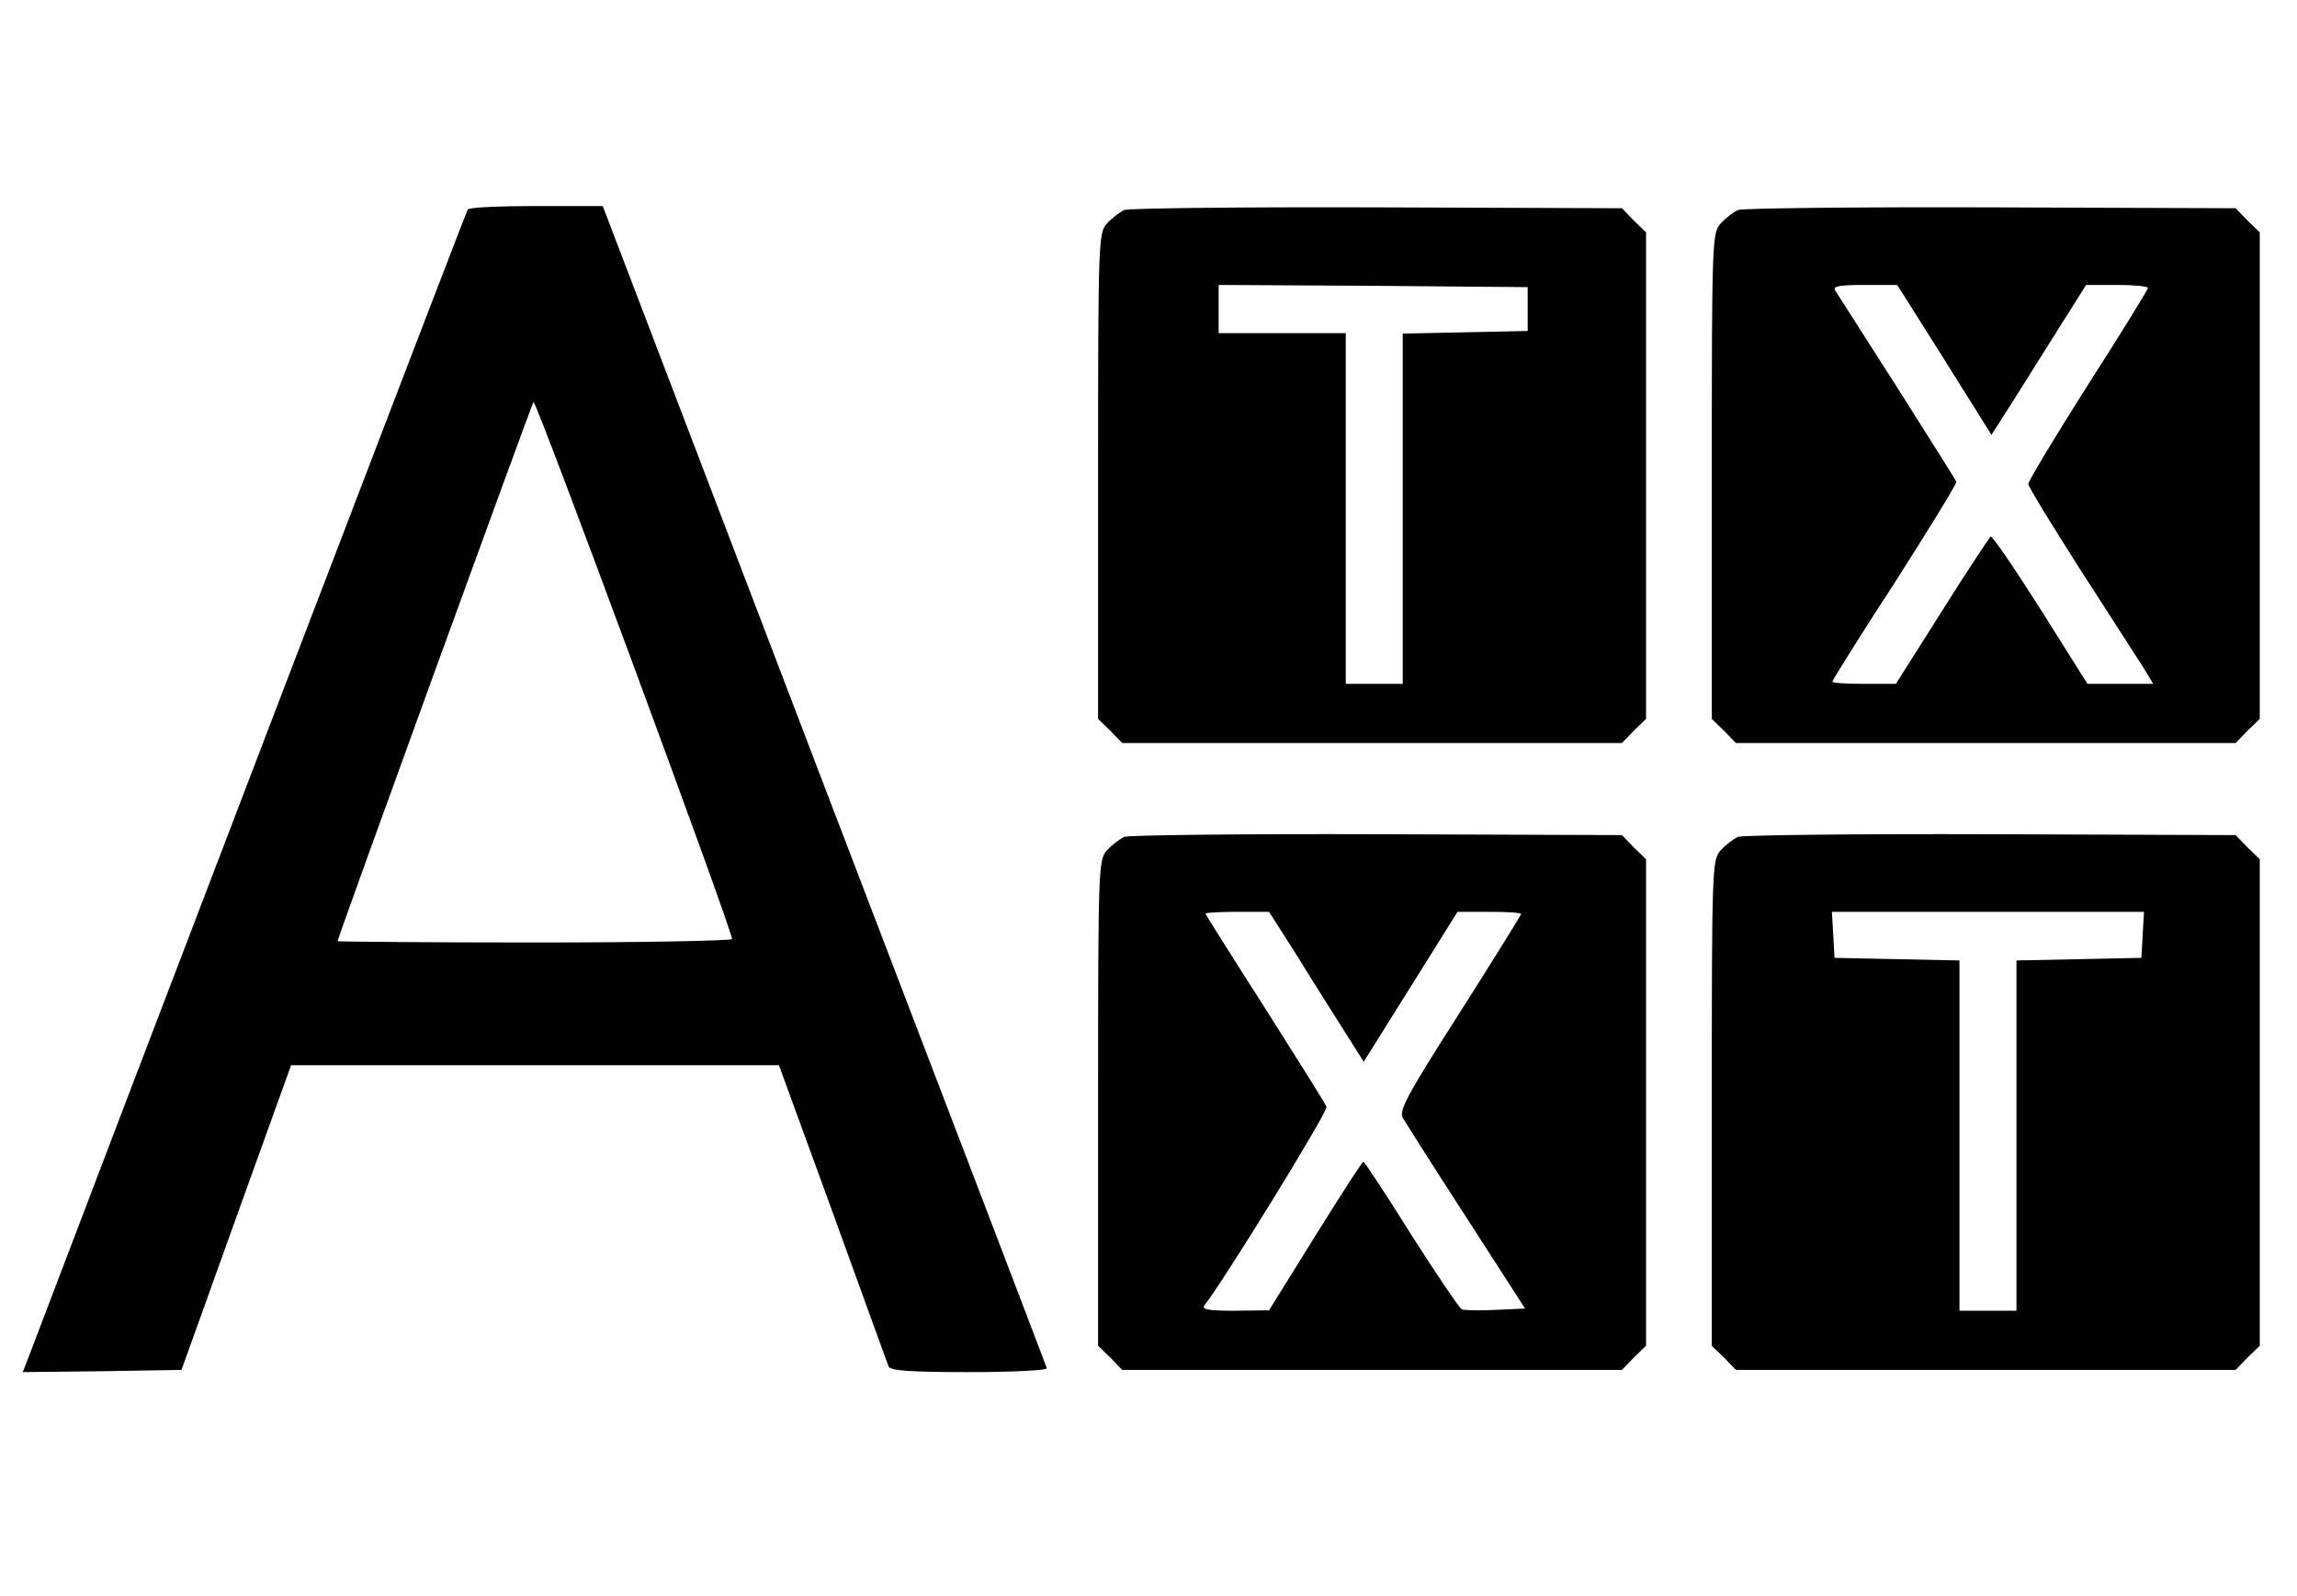 <svg xmlns="http://www.w3.org/2000/svg" width="524pt" height="364pt" viewBox="0 0 524 364" preserveAspectRatio="xMidYMid meet"><g transform="translate(0,364) scale(0.1,-0.1)" fill="#000000" stroke="none"><path d="M1067 3162 c-4 -5 -819 -2136 -995 -2600 l-20 -52 181 2 181 3 125 348 125 347 556 0 557 0 123 -337 c67 -186 125 -344 127 -350 4 -10 50 -13 185 -13 99 0 178 4 176 9 -1 4 -230 603 -508 1329 l-505 1322 -152 0 c-83 0 -154 -3 -156 -8z m603 -1664 c0 -4 -202 -8 -450 -8 -247 0 -450 2 -450 3 0 7 441 1220 447 1230 5 8 453 -1204 453 -1225z"></path><path d="M2565 3161 c-11 -5 -29 -19 -40 -31 -19 -22 -20 -36 -20 -576 l0 -554 28 -27 27 -28 570 0 570 0 27 28 28 27 0 555 0 555 -28 27 -27 28 -558 2 c-306 1 -566 -2 -577 -6z m920 -226 l0 -50 -142 -3 -143 -3 0 -399 0 -400 -65 0 -65 0 0 400 0 400 -145 0 -145 0 0 55 0 55 353 -2 352 -3 0 -50z"></path><path d="M3965 3161 c-11 -5 -29 -19 -40 -31 -19 -22 -20 -36 -20 -576 l0 -554 28 -27 27 -28 570 0 570 0 27 28 28 27 0 555 0 555 -28 27 -27 28 -558 2 c-306 1 -566 -2 -577 -6z m471 -342 l107 -171 53 83 c29 46 77 123 108 172 l55 87 71 0 c38 0 70 -3 70 -7 0 -3 -61 -103 -137 -221 -75 -118 -136 -220 -136 -226 0 -6 54 -94 119 -196 66 -102 130 -202 143 -222 l23 -38 -75 0 -75 0 -107 170 c-59 93 -110 168 -114 166 -3 -3 -54 -79 -111 -170 l-105 -166 -72 0 c-40 0 -73 2 -73 5 0 3 64 106 143 227 78 122 141 225 140 229 -1 3 -62 100 -135 215 -74 115 -137 215 -142 222 -5 9 10 12 68 12 l74 0 108 -171z"></path><path d="M2565 1731 c-11 -5 -29 -19 -40 -31 -19 -22 -20 -36 -20 -576 l0 -554 28 -27 27 -28 570 0 570 0 27 28 28 27 0 555 0 555 -28 27 -27 28 -558 2 c-306 1 -566 -2 -577 -6z m395 -273 c35 -57 84 -134 108 -172 l43 -68 107 171 107 171 72 0 c40 0 73 -2 73 -5 0 -2 -63 -104 -140 -225 -119 -186 -139 -223 -130 -240 6 -10 71 -113 145 -227 l134 -208 -66 -3 c-36 -2 -71 -1 -78 1 -6 3 -58 80 -116 171 -57 91 -106 166 -109 166 -3 -1 -52 -77 -110 -170 l-105 -169 -79 -1 c-61 0 -76 3 -68 13 43 54 282 442 278 452 -2 7 -66 108 -140 225 -75 117 -136 214 -136 216 0 2 33 4 73 4 l72 0 65 -102z"></path><path d="M3965 1731 c-11 -5 -29 -19 -40 -31 -19 -22 -20 -36 -20 -576 l0 -554 28 -27 27 -28 570 0 570 0 27 28 28 27 0 555 0 555 -28 27 -27 28 -558 2 c-306 1 -566 -2 -577 -6z m923 -223 l-3 -53 -142 -3 -143 -3 0 -399 0 -400 -65 0 -65 0 0 400 0 399 -142 3 -143 3 -3 53 -3 52 356 0 356 0 -3 -52z"></path></g></svg>